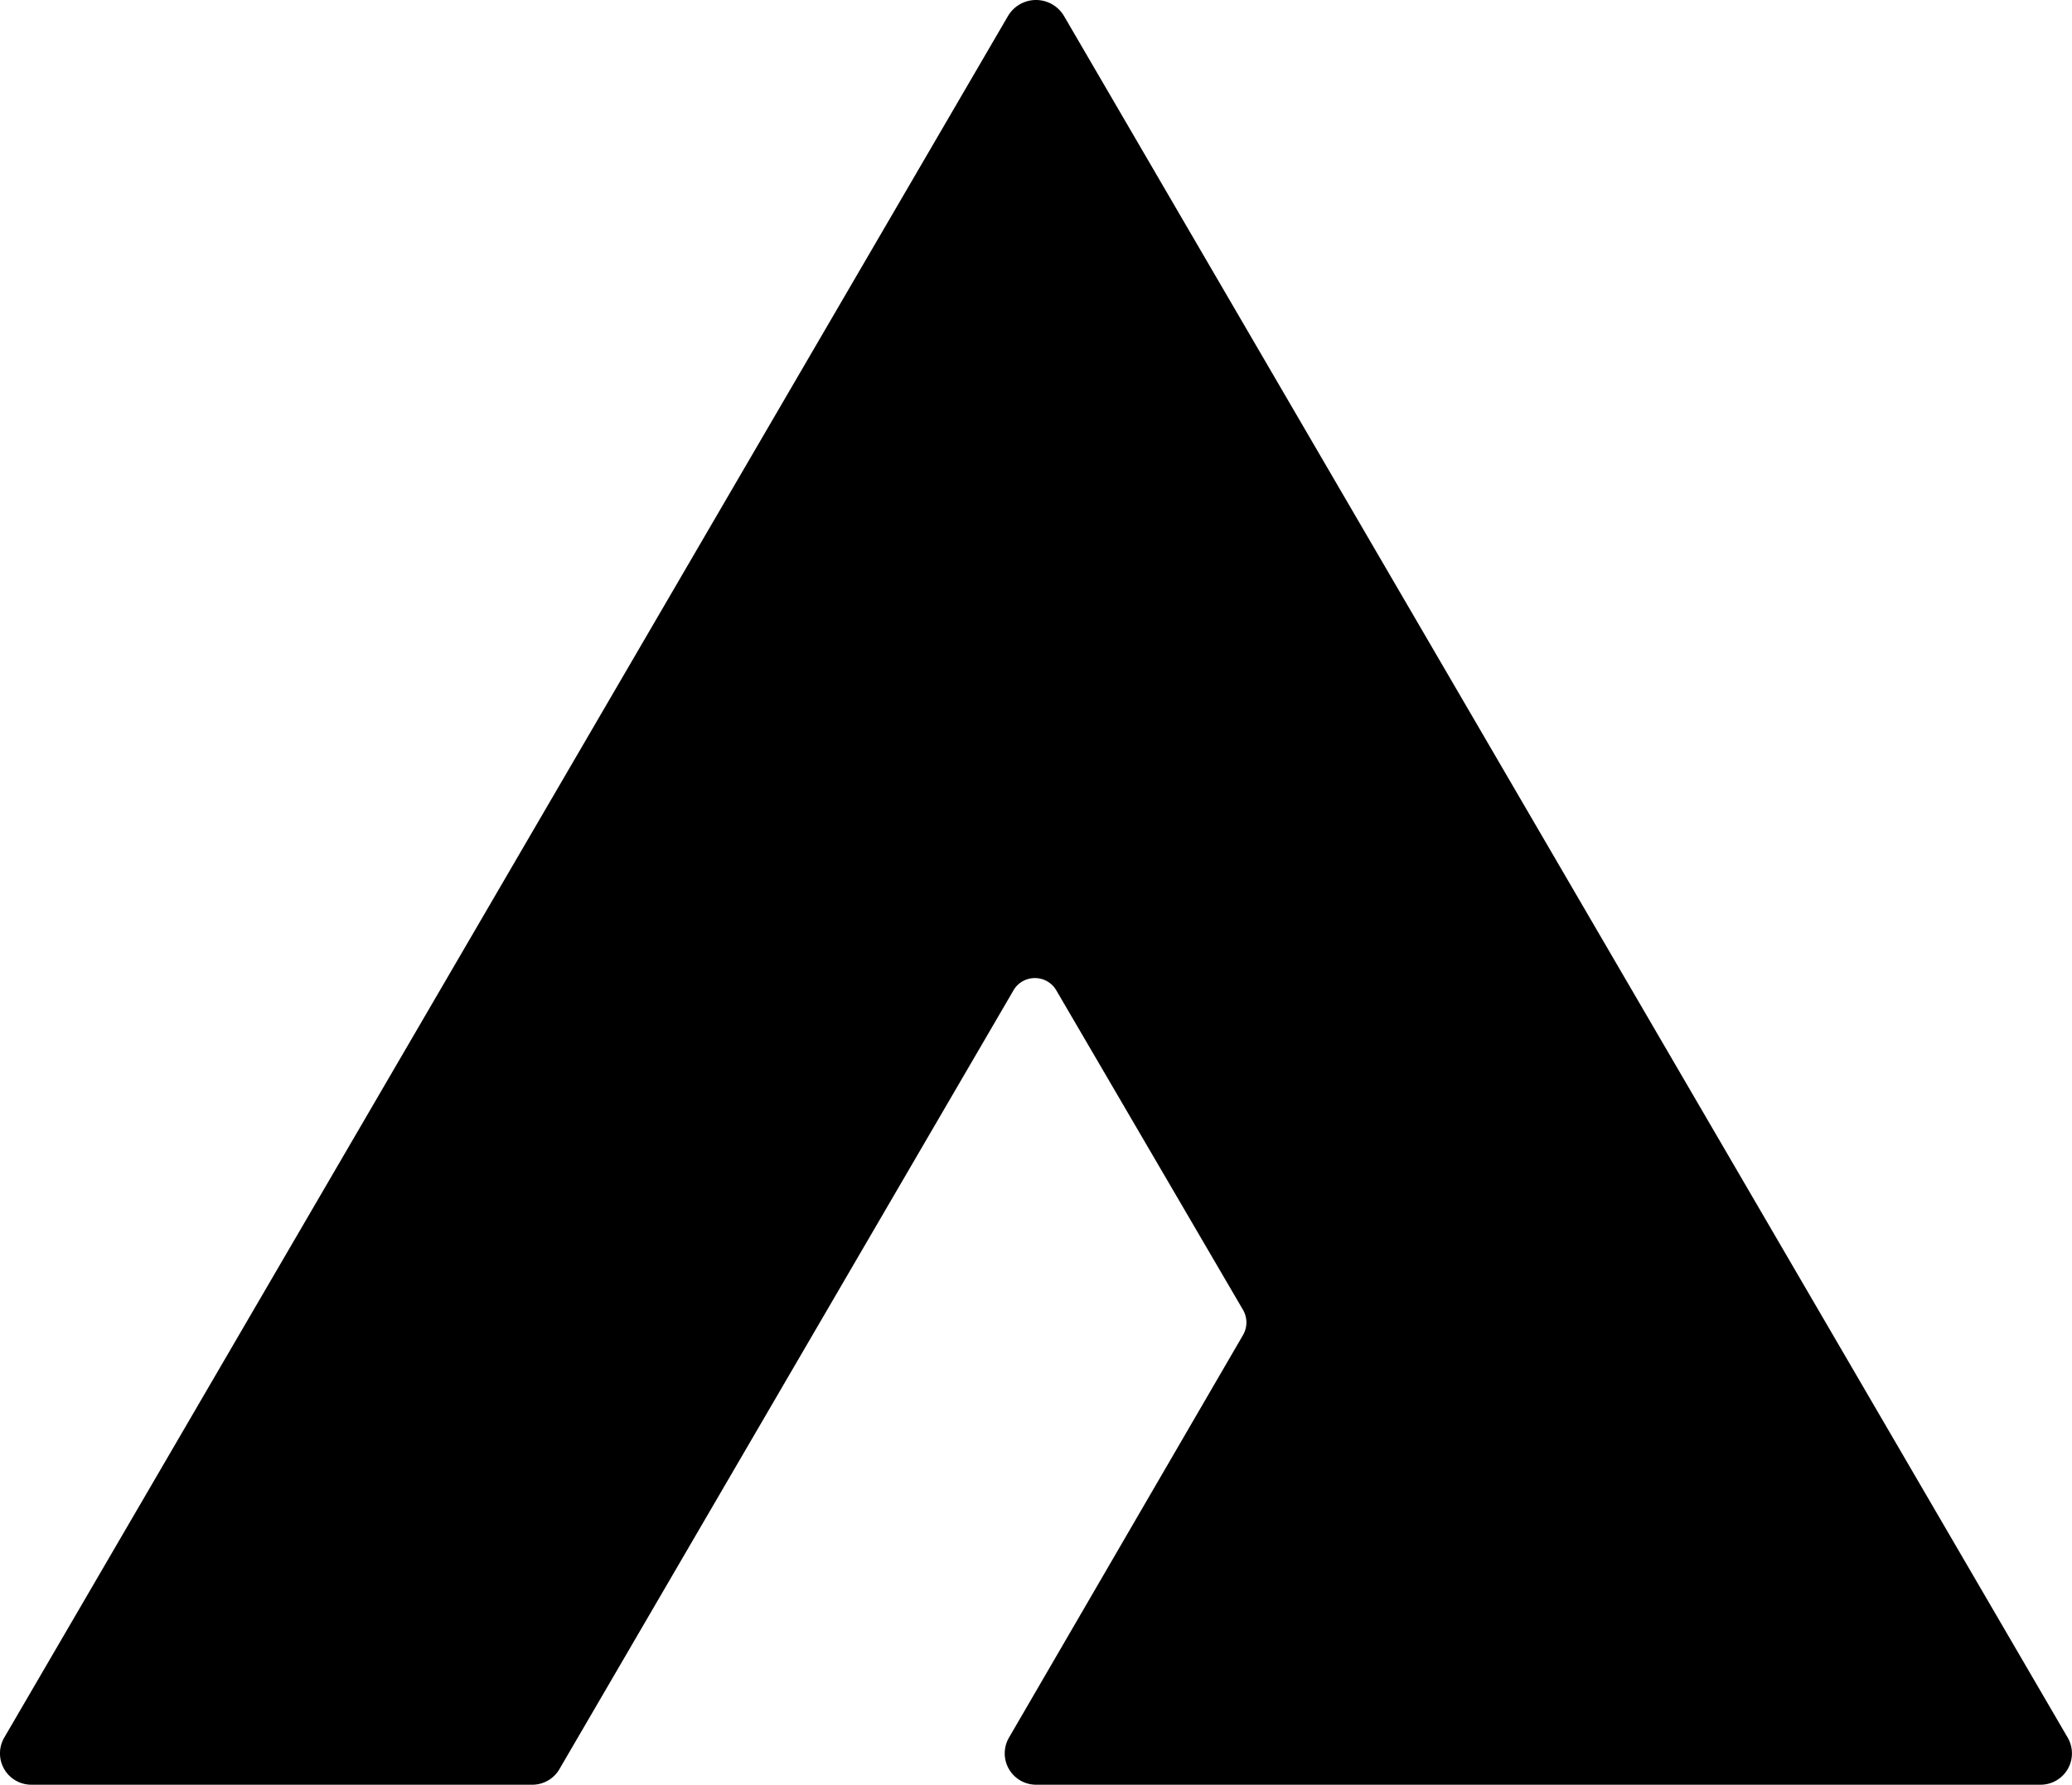 <svg xmlns="http://www.w3.org/2000/svg" viewBox="0 0 495.96 427.25"><title>Beeldmerk-Zwart</title><g id="Logos"><path d="M254.7,3.86a7.78,7.78,0,0,0-13.44,0L1,416A7.5,7.5,0,0,0,7.5,427.25H127.42a7.5,7.5,0,0,0,6.48-3.72L242.55,237.15a5.87,5.87,0,0,1,5.15-3h0a5.87,5.87,0,0,1,5.15,2.95l44.69,76.49a6,6,0,0,1,0,6L241.5,416A7.5,7.5,0,0,0,248,427.25H488.46A7.5,7.5,0,0,0,494.94,416Z"></path></g></svg>